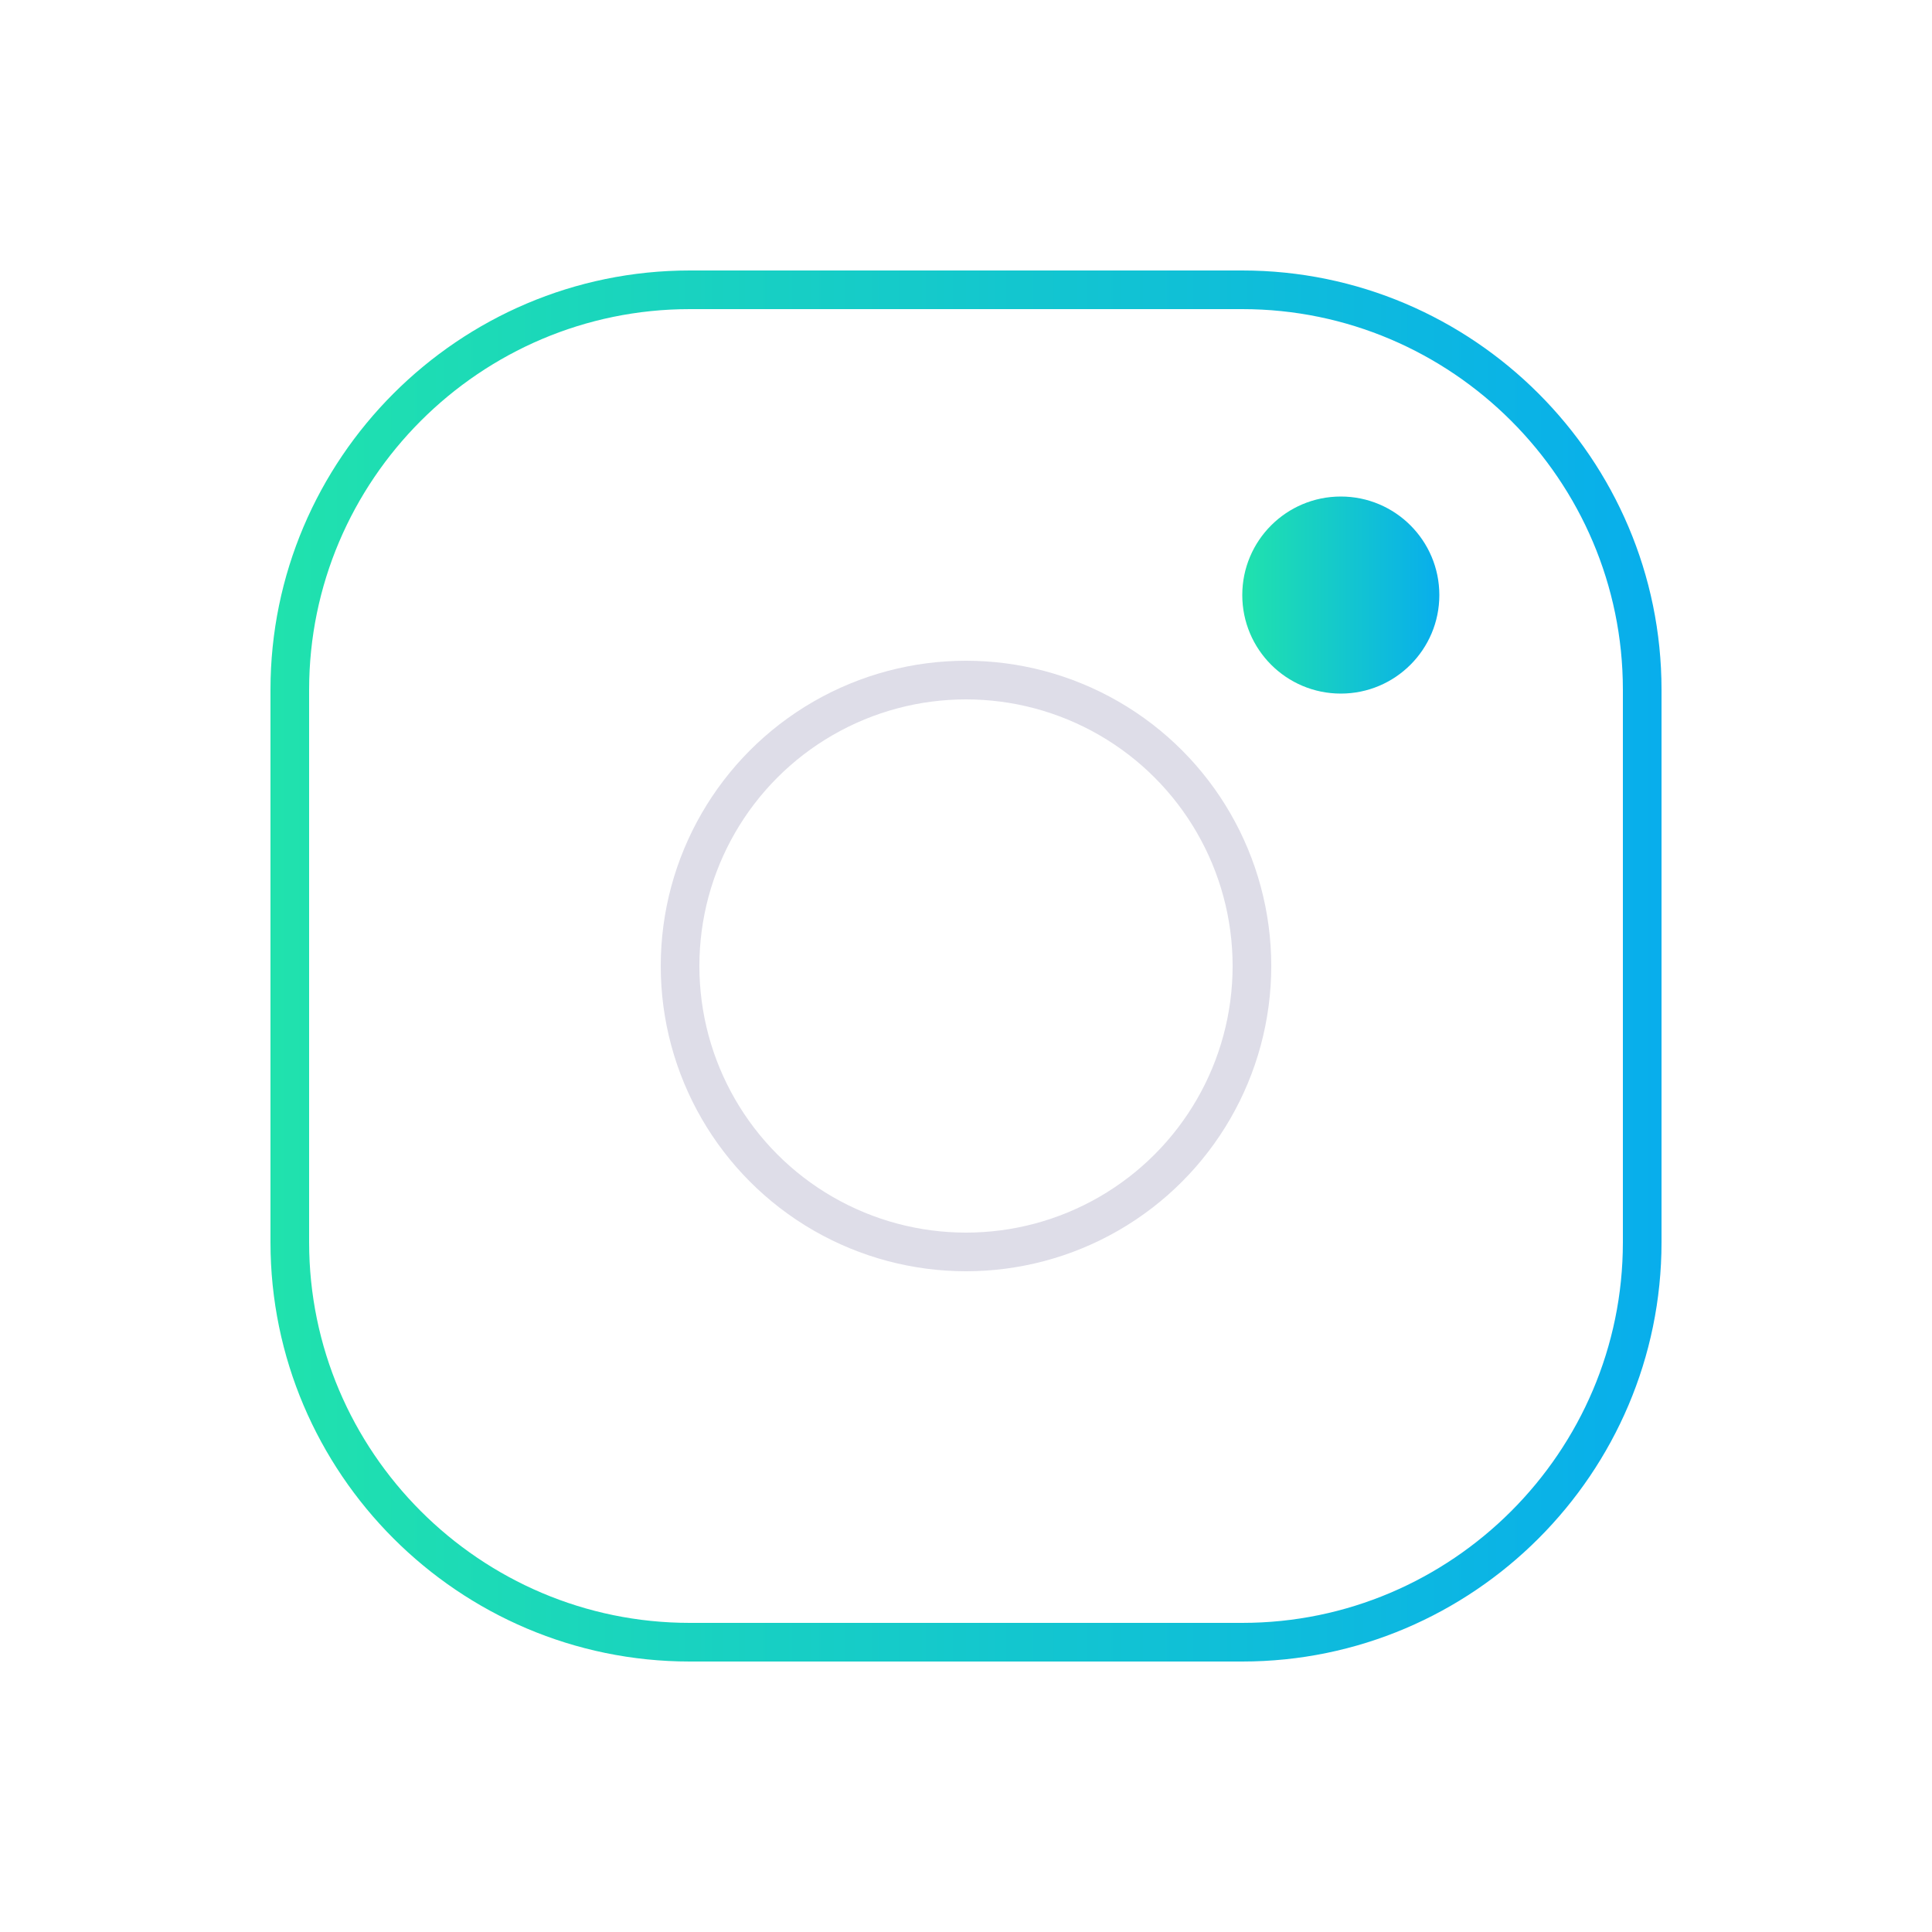<?xml version="1.0" encoding="utf-8"?>
<!-- Generator: Adobe Illustrator 22.0.1, SVG Export Plug-In . SVG Version: 6.00 Build 0)  -->
<svg version="1.1" id="Layer_1" xmlns="http://www.w3.org/2000/svg" xmlns:xlink="http://www.w3.org/1999/xlink" x="0px" y="0px"
	 viewBox="0 0 100 100" style="enable-background:new 0 0 100 100;" xml:space="preserve">
<style type="text/css">
	.st0{fill:none;stroke:#DEDDE8;stroke-width:2;stroke-miterlimit:10;}
	.st1{fill:none;stroke:url(#SVGID_1_);stroke-width:2;stroke-miterlimit:10;}
	.st2{fill:url(#SVGID_2_);}
</style>
<circle class="st0" cx="50" cy="50" r="14.8"/>
<linearGradient id="SVGID_1_" gradientUnits="userSpaceOnUse" x1="14" y1="50" x2="86" y2="50" gradientTransform="matrix(1 0 0 -1 0 100)">
	<stop  offset="0" style="stop-color:#20E2AD"/>
	<stop  offset="1" style="stop-color:#08AEEC"/>
</linearGradient>
<path class="st1" d="M64.3,85H35.7C24.3,85,15,75.7,15,64.3V35.7C15,24.3,24.3,15,35.7,15h28.6C75.7,15,85,24.3,85,35.7v28.6
	C85,75.7,75.7,85,64.3,85z"/>
<linearGradient id="SVGID_2_" gradientUnits="userSpaceOnUse" x1="64.352" y1="69.211" x2="74.463" y2="69.211" gradientTransform="matrix(1 0 0 -1 0 100)">
	<stop  offset="0" style="stop-color:#20E2AD"/>
	<stop  offset="1" style="stop-color:#08AEEC"/>
</linearGradient>
<circle class="st2" cx="69.4" cy="30.8" r="5.1"/>
</svg>
